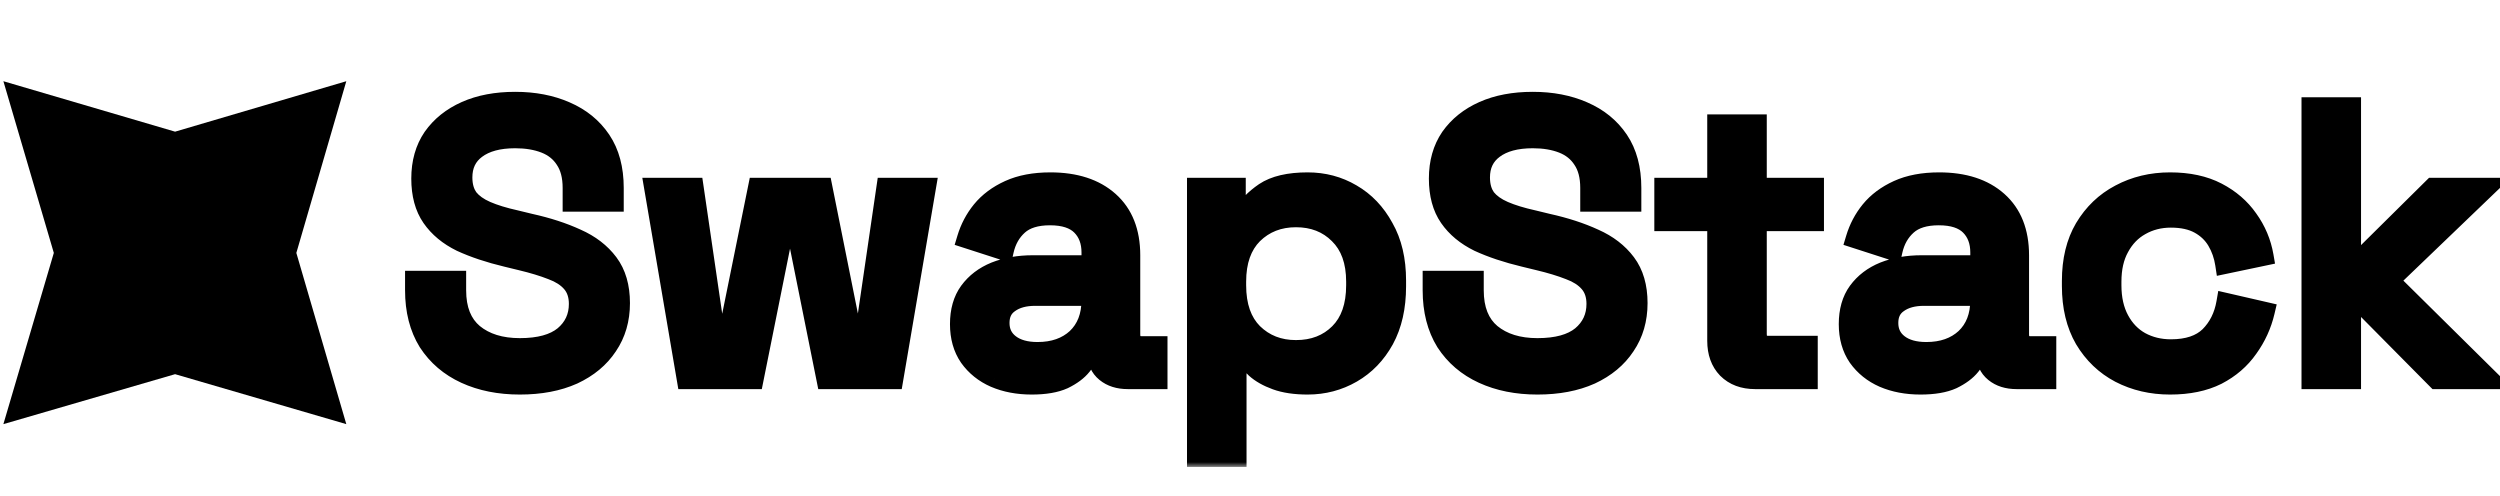 
<svg width="257" height="51" viewBox="0 0 257 51" fill="none" xmlns="http://www.w3.org/2000/svg">
<mask id="path-1-outside-1_1902_253" maskUnits="userSpaceOnUse" x="41" y="9" width="218" height="39" fill="black">
<rect fill="white" x="41" y="9" width="218" height="39"/>
<path d="M53.44 39.56C51.333 39.56 49.467 39.187 47.84 38.44C46.213 37.693 44.933 36.6 44 35.16C43.093 33.693 42.64 31.92 42.64 29.84V28.84H46.92V29.84C46.92 31.813 47.507 33.293 48.68 34.28C49.88 35.267 51.467 35.76 53.44 35.76C55.44 35.76 56.947 35.347 57.96 34.52C58.973 33.667 59.48 32.573 59.48 31.24C59.48 30.36 59.24 29.64 58.76 29.08C58.28 28.52 57.6 28.08 56.72 27.76C55.84 27.413 54.787 27.093 53.56 26.8L52.08 26.44C50.293 26.013 48.733 25.493 47.4 24.88C46.093 24.24 45.08 23.4 44.36 22.36C43.64 21.32 43.28 19.987 43.28 18.36C43.28 16.707 43.68 15.293 44.48 14.12C45.307 12.947 46.44 12.04 47.88 11.4C49.32 10.76 51.013 10.44 52.96 10.44C54.907 10.44 56.64 10.773 58.16 11.44C59.707 12.107 60.92 13.093 61.8 14.4C62.68 15.707 63.12 17.347 63.12 19.32V20.76H58.84V19.32C58.84 18.12 58.587 17.147 58.08 16.4C57.6 15.653 56.92 15.107 56.04 14.76C55.16 14.413 54.133 14.24 52.96 14.24C51.253 14.24 49.92 14.6 48.96 15.32C48.027 16.013 47.56 16.987 47.56 18.24C47.56 19.093 47.76 19.8 48.16 20.36C48.587 20.893 49.2 21.333 50 21.68C50.8 22.027 51.8 22.333 53 22.6L54.48 22.96C56.293 23.36 57.893 23.88 59.28 24.52C60.667 25.133 61.76 25.973 62.56 27.04C63.36 28.107 63.76 29.48 63.76 31.16C63.76 32.84 63.333 34.307 62.48 35.56C61.653 36.813 60.467 37.8 58.92 38.52C57.373 39.213 55.547 39.56 53.44 39.56ZM70.575 39L67.215 19.28H71.335L73.815 36.24H74.455L77.895 19.28H84.575L87.975 36.24H88.615L91.095 19.28H95.215L91.855 39H84.935L81.535 22.08H80.895L77.495 39H70.575ZM106.058 39.56C104.645 39.56 103.378 39.32 102.258 38.84C101.165 38.36 100.285 37.653 99.618 36.72C98.978 35.787 98.658 34.653 98.658 33.32C98.658 31.96 98.978 30.84 99.618 29.96C100.285 29.053 101.178 28.373 102.298 27.92C103.445 27.467 104.738 27.24 106.178 27.24H112.178V25.96C112.178 24.813 111.832 23.893 111.138 23.2C110.445 22.507 109.378 22.16 107.938 22.16C106.525 22.16 105.445 22.493 104.698 23.16C103.952 23.827 103.458 24.693 103.218 25.76L99.378 24.52C99.698 23.453 100.205 22.493 100.898 21.64C101.618 20.76 102.565 20.053 103.738 19.52C104.912 18.987 106.325 18.72 107.978 18.72C110.538 18.72 112.552 19.373 114.018 20.68C115.485 21.987 116.218 23.84 116.218 26.24V34.36C116.218 35.16 116.592 35.56 117.338 35.56H119.018V39H115.938C115.005 39 114.245 38.76 113.658 38.28C113.072 37.8 112.778 37.147 112.778 36.32V36.2H112.178C111.965 36.6 111.645 37.067 111.218 37.6C110.792 38.133 110.165 38.6 109.338 39C108.512 39.373 107.418 39.56 106.058 39.56ZM106.658 36.16C108.312 36.16 109.645 35.693 110.658 34.76C111.672 33.8 112.178 32.493 112.178 30.84V30.44H106.418C105.325 30.44 104.445 30.68 103.778 31.16C103.112 31.613 102.778 32.293 102.778 33.2C102.778 34.107 103.125 34.827 103.818 35.36C104.512 35.893 105.458 36.16 106.658 36.16ZM123.024 47V19.28H127.064V22.12H127.704C128.211 21.24 128.971 20.453 129.984 19.76C131.024 19.067 132.504 18.72 134.424 18.72C136.078 18.72 137.584 19.12 138.944 19.92C140.331 20.72 141.438 21.88 142.264 23.4C143.118 24.893 143.544 26.707 143.544 28.84V29.44C143.544 31.573 143.131 33.4 142.304 34.92C141.478 36.413 140.371 37.56 138.984 38.36C137.598 39.16 136.078 39.56 134.424 39.56C133.144 39.56 132.064 39.4 131.184 39.08C130.304 38.76 129.598 38.36 129.064 37.88C128.531 37.373 128.104 36.853 127.784 36.32H127.144V47H123.024ZM133.224 35.96C135.038 35.96 136.518 35.387 137.664 34.24C138.811 33.093 139.384 31.453 139.384 29.32V28.96C139.384 26.853 138.798 25.227 137.624 24.08C136.478 22.933 135.011 22.36 133.224 22.36C131.464 22.36 129.998 22.933 128.824 24.08C127.678 25.227 127.104 26.853 127.104 28.96V29.32C127.104 31.453 127.678 33.093 128.824 34.24C129.998 35.387 131.464 35.96 133.224 35.96ZM158.049 39.56C155.943 39.56 154.076 39.187 152.449 38.44C150.823 37.693 149.543 36.6 148.609 35.16C147.703 33.693 147.249 31.92 147.249 29.84V28.84H151.529V29.84C151.529 31.813 152.116 33.293 153.289 34.28C154.489 35.267 156.076 35.76 158.049 35.76C160.049 35.76 161.556 35.347 162.569 34.52C163.583 33.667 164.089 32.573 164.089 31.24C164.089 30.36 163.849 29.64 163.369 29.08C162.889 28.52 162.209 28.08 161.329 27.76C160.449 27.413 159.396 27.093 158.169 26.8L156.689 26.44C154.903 26.013 153.343 25.493 152.009 24.88C150.703 24.24 149.689 23.4 148.969 22.36C148.249 21.32 147.889 19.987 147.889 18.36C147.889 16.707 148.289 15.293 149.089 14.12C149.916 12.947 151.049 12.04 152.489 11.4C153.929 10.76 155.623 10.44 157.569 10.44C159.516 10.44 161.249 10.773 162.769 11.44C164.316 12.107 165.529 13.093 166.409 14.4C167.289 15.707 167.729 17.347 167.729 19.32V20.76H163.449V19.32C163.449 18.12 163.196 17.147 162.689 16.4C162.209 15.653 161.529 15.107 160.649 14.76C159.769 14.413 158.743 14.24 157.569 14.24C155.863 14.24 154.529 14.6 153.569 15.32C152.636 16.013 152.169 16.987 152.169 18.24C152.169 19.093 152.369 19.8 152.769 20.36C153.196 20.893 153.809 21.333 154.609 21.68C155.409 22.027 156.409 22.333 157.609 22.6L159.089 22.96C160.903 23.36 162.503 23.88 163.889 24.52C165.276 25.133 166.369 25.973 167.169 27.04C167.969 28.107 168.369 29.48 168.369 31.16C168.369 32.84 167.943 34.307 167.089 35.56C166.263 36.813 165.076 37.8 163.529 38.52C161.983 39.213 160.156 39.56 158.049 39.56ZM180.424 39C179.224 39 178.264 38.64 177.544 37.92C176.851 37.2 176.504 36.24 176.504 35.04V22.76H171.064V19.28H176.504V12.76H180.624V19.28H186.504V22.76H180.624V34.32C180.624 35.12 180.998 35.52 181.744 35.52H185.864V39H180.424ZM197.426 39.56C196.012 39.56 194.746 39.32 193.626 38.84C192.532 38.36 191.652 37.653 190.986 36.72C190.346 35.787 190.026 34.653 190.026 33.32C190.026 31.96 190.346 30.84 190.986 29.96C191.652 29.053 192.546 28.373 193.666 27.92C194.812 27.467 196.106 27.24 197.546 27.24H203.546V25.96C203.546 24.813 203.199 23.893 202.506 23.2C201.812 22.507 200.746 22.16 199.306 22.16C197.892 22.16 196.812 22.493 196.066 23.16C195.319 23.827 194.826 24.693 194.586 25.76L190.746 24.52C191.066 23.453 191.572 22.493 192.266 21.64C192.986 20.76 193.932 20.053 195.106 19.52C196.279 18.987 197.692 18.72 199.346 18.72C201.906 18.72 203.919 19.373 205.386 20.68C206.852 21.987 207.586 23.84 207.586 26.24V34.36C207.586 35.16 207.959 35.56 208.706 35.56H210.386V39H207.306C206.372 39 205.612 38.76 205.026 38.28C204.439 37.8 204.146 37.147 204.146 36.32V36.2H203.546C203.332 36.6 203.012 37.067 202.586 37.6C202.159 38.133 201.532 38.6 200.706 39C199.879 39.373 198.786 39.56 197.426 39.56ZM198.026 36.16C199.679 36.16 201.012 35.693 202.026 34.76C203.039 33.8 203.546 32.493 203.546 30.84V30.44H197.786C196.692 30.44 195.812 30.68 195.146 31.16C194.479 31.613 194.146 32.293 194.146 33.2C194.146 34.107 194.492 34.827 195.186 35.36C195.879 35.893 196.826 36.16 198.026 36.16ZM223.083 39.56C221.189 39.56 219.469 39.16 217.923 38.36C216.403 37.56 215.189 36.4 214.283 34.88C213.403 33.36 212.963 31.533 212.963 29.4V28.88C212.963 26.747 213.403 24.933 214.283 23.44C215.189 21.92 216.403 20.76 217.923 19.96C219.469 19.133 221.189 18.72 223.083 18.72C224.976 18.72 226.589 19.067 227.923 19.76C229.256 20.453 230.323 21.373 231.123 22.52C231.949 23.667 232.483 24.933 232.723 26.32L228.723 27.16C228.589 26.28 228.309 25.48 227.883 24.76C227.456 24.04 226.856 23.467 226.083 23.04C225.309 22.613 224.336 22.4 223.163 22.4C222.016 22.4 220.976 22.667 220.043 23.2C219.136 23.707 218.416 24.453 217.883 25.44C217.349 26.4 217.083 27.573 217.083 28.96V29.32C217.083 30.707 217.349 31.893 217.883 32.88C218.416 33.867 219.136 34.613 220.043 35.12C220.976 35.627 222.016 35.88 223.163 35.88C224.896 35.88 226.216 35.44 227.123 34.56C228.029 33.653 228.603 32.507 228.843 31.12L232.843 32.04C232.523 33.4 231.949 34.653 231.123 35.8C230.323 36.947 229.256 37.867 227.923 38.56C226.589 39.227 224.976 39.56 223.083 39.56ZM237.595 39V11H241.715V26.96H242.355L250.115 19.28H255.595L245.635 28.84L255.915 39H250.475L242.355 30.8H241.715V39H237.595Z"/>
</mask>
<path d="M53.44 39.56C51.333 39.56 49.467 39.187 47.84 38.44C46.213 37.693 44.933 36.6 44 35.16C43.093 33.693 42.64 31.92 42.64 29.84V28.84H46.92V29.84C46.92 31.813 47.507 33.293 48.68 34.28C49.88 35.267 51.467 35.76 53.44 35.76C55.44 35.76 56.947 35.347 57.96 34.52C58.973 33.667 59.48 32.573 59.48 31.24C59.48 30.36 59.24 29.64 58.76 29.08C58.28 28.52 57.6 28.08 56.72 27.76C55.84 27.413 54.787 27.093 53.56 26.8L52.08 26.44C50.293 26.013 48.733 25.493 47.4 24.88C46.093 24.24 45.08 23.4 44.36 22.36C43.64 21.32 43.28 19.987 43.28 18.36C43.28 16.707 43.68 15.293 44.48 14.12C45.307 12.947 46.44 12.04 47.88 11.4C49.32 10.76 51.013 10.44 52.96 10.44C54.907 10.44 56.64 10.773 58.16 11.44C59.707 12.107 60.92 13.093 61.8 14.4C62.68 15.707 63.12 17.347 63.12 19.32V20.76H58.84V19.32C58.84 18.12 58.587 17.147 58.08 16.4C57.6 15.653 56.92 15.107 56.04 14.76C55.16 14.413 54.133 14.24 52.96 14.24C51.253 14.24 49.92 14.6 48.96 15.32C48.027 16.013 47.56 16.987 47.56 18.24C47.56 19.093 47.76 19.8 48.16 20.36C48.587 20.893 49.2 21.333 50 21.68C50.8 22.027 51.8 22.333 53 22.6L54.48 22.96C56.293 23.36 57.893 23.88 59.28 24.52C60.667 25.133 61.76 25.973 62.56 27.04C63.36 28.107 63.76 29.48 63.76 31.16C63.76 32.84 63.333 34.307 62.48 35.56C61.653 36.813 60.467 37.8 58.92 38.52C57.373 39.213 55.547 39.56 53.44 39.56ZM70.575 39L67.215 19.28H71.335L73.815 36.24H74.455L77.895 19.28H84.575L87.975 36.24H88.615L91.095 19.28H95.215L91.855 39H84.935L81.535 22.08H80.895L77.495 39H70.575ZM106.058 39.56C104.645 39.56 103.378 39.32 102.258 38.84C101.165 38.36 100.285 37.653 99.618 36.72C98.978 35.787 98.658 34.653 98.658 33.32C98.658 31.96 98.978 30.84 99.618 29.96C100.285 29.053 101.178 28.373 102.298 27.92C103.445 27.467 104.738 27.24 106.178 27.24H112.178V25.96C112.178 24.813 111.832 23.893 111.138 23.2C110.445 22.507 109.378 22.16 107.938 22.16C106.525 22.16 105.445 22.493 104.698 23.16C103.952 23.827 103.458 24.693 103.218 25.76L99.378 24.52C99.698 23.453 100.205 22.493 100.898 21.64C101.618 20.76 102.565 20.053 103.738 19.52C104.912 18.987 106.325 18.72 107.978 18.72C110.538 18.72 112.552 19.373 114.018 20.68C115.485 21.987 116.218 23.84 116.218 26.24V34.36C116.218 35.16 116.592 35.56 117.338 35.56H119.018V39H115.938C115.005 39 114.245 38.76 113.658 38.28C113.072 37.8 112.778 37.147 112.778 36.32V36.2H112.178C111.965 36.6 111.645 37.067 111.218 37.6C110.792 38.133 110.165 38.6 109.338 39C108.512 39.373 107.418 39.56 106.058 39.56ZM106.658 36.16C108.312 36.16 109.645 35.693 110.658 34.76C111.672 33.8 112.178 32.493 112.178 30.84V30.44H106.418C105.325 30.44 104.445 30.68 103.778 31.16C103.112 31.613 102.778 32.293 102.778 33.2C102.778 34.107 103.125 34.827 103.818 35.36C104.512 35.893 105.458 36.16 106.658 36.16ZM123.024 47V19.28H127.064V22.12H127.704C128.211 21.24 128.971 20.453 129.984 19.76C131.024 19.067 132.504 18.72 134.424 18.72C136.078 18.72 137.584 19.12 138.944 19.92C140.331 20.72 141.438 21.88 142.264 23.4C143.118 24.893 143.544 26.707 143.544 28.84V29.44C143.544 31.573 143.131 33.4 142.304 34.92C141.478 36.413 140.371 37.56 138.984 38.36C137.598 39.16 136.078 39.56 134.424 39.56C133.144 39.56 132.064 39.4 131.184 39.08C130.304 38.76 129.598 38.36 129.064 37.88C128.531 37.373 128.104 36.853 127.784 36.32H127.144V47H123.024ZM133.224 35.96C135.038 35.96 136.518 35.387 137.664 34.24C138.811 33.093 139.384 31.453 139.384 29.32V28.96C139.384 26.853 138.798 25.227 137.624 24.08C136.478 22.933 135.011 22.36 133.224 22.36C131.464 22.36 129.998 22.933 128.824 24.08C127.678 25.227 127.104 26.853 127.104 28.96V29.32C127.104 31.453 127.678 33.093 128.824 34.24C129.998 35.387 131.464 35.96 133.224 35.96ZM158.049 39.56C155.943 39.56 154.076 39.187 152.449 38.44C150.823 37.693 149.543 36.6 148.609 35.16C147.703 33.693 147.249 31.92 147.249 29.84V28.84H151.529V29.84C151.529 31.813 152.116 33.293 153.289 34.28C154.489 35.267 156.076 35.76 158.049 35.76C160.049 35.76 161.556 35.347 162.569 34.52C163.583 33.667 164.089 32.573 164.089 31.24C164.089 30.36 163.849 29.64 163.369 29.08C162.889 28.52 162.209 28.08 161.329 27.76C160.449 27.413 159.396 27.093 158.169 26.8L156.689 26.44C154.903 26.013 153.343 25.493 152.009 24.88C150.703 24.24 149.689 23.4 148.969 22.36C148.249 21.32 147.889 19.987 147.889 18.36C147.889 16.707 148.289 15.293 149.089 14.12C149.916 12.947 151.049 12.04 152.489 11.4C153.929 10.76 155.623 10.44 157.569 10.44C159.516 10.44 161.249 10.773 162.769 11.44C164.316 12.107 165.529 13.093 166.409 14.4C167.289 15.707 167.729 17.347 167.729 19.32V20.76H163.449V19.32C163.449 18.12 163.196 17.147 162.689 16.4C162.209 15.653 161.529 15.107 160.649 14.76C159.769 14.413 158.743 14.24 157.569 14.24C155.863 14.24 154.529 14.6 153.569 15.32C152.636 16.013 152.169 16.987 152.169 18.24C152.169 19.093 152.369 19.8 152.769 20.36C153.196 20.893 153.809 21.333 154.609 21.68C155.409 22.027 156.409 22.333 157.609 22.6L159.089 22.96C160.903 23.36 162.503 23.88 163.889 24.52C165.276 25.133 166.369 25.973 167.169 27.04C167.969 28.107 168.369 29.48 168.369 31.16C168.369 32.84 167.943 34.307 167.089 35.56C166.263 36.813 165.076 37.8 163.529 38.52C161.983 39.213 160.156 39.56 158.049 39.56ZM180.424 39C179.224 39 178.264 38.64 177.544 37.92C176.851 37.2 176.504 36.24 176.504 35.04V22.76H171.064V19.28H176.504V12.76H180.624V19.28H186.504V22.76H180.624V34.32C180.624 35.12 180.998 35.52 181.744 35.52H185.864V39H180.424ZM197.426 39.56C196.012 39.56 194.746 39.32 193.626 38.84C192.532 38.36 191.652 37.653 190.986 36.72C190.346 35.787 190.026 34.653 190.026 33.32C190.026 31.96 190.346 30.84 190.986 29.96C191.652 29.053 192.546 28.373 193.666 27.92C194.812 27.467 196.106 27.24 197.546 27.24H203.546V25.96C203.546 24.813 203.199 23.893 202.506 23.2C201.812 22.507 200.746 22.16 199.306 22.16C197.892 22.16 196.812 22.493 196.066 23.16C195.319 23.827 194.826 24.693 194.586 25.76L190.746 24.52C191.066 23.453 191.572 22.493 192.266 21.64C192.986 20.76 193.932 20.053 195.106 19.52C196.279 18.987 197.692 18.72 199.346 18.72C201.906 18.72 203.919 19.373 205.386 20.68C206.852 21.987 207.586 23.84 207.586 26.24V34.36C207.586 35.16 207.959 35.56 208.706 35.56H210.386V39H207.306C206.372 39 205.612 38.76 205.026 38.28C204.439 37.8 204.146 37.147 204.146 36.32V36.2H203.546C203.332 36.6 203.012 37.067 202.586 37.6C202.159 38.133 201.532 38.6 200.706 39C199.879 39.373 198.786 39.56 197.426 39.56ZM198.026 36.16C199.679 36.16 201.012 35.693 202.026 34.76C203.039 33.8 203.546 32.493 203.546 30.84V30.44H197.786C196.692 30.44 195.812 30.68 195.146 31.16C194.479 31.613 194.146 32.293 194.146 33.2C194.146 34.107 194.492 34.827 195.186 35.36C195.879 35.893 196.826 36.16 198.026 36.16ZM223.083 39.56C221.189 39.56 219.469 39.16 217.923 38.36C216.403 37.56 215.189 36.4 214.283 34.88C213.403 33.36 212.963 31.533 212.963 29.4V28.88C212.963 26.747 213.403 24.933 214.283 23.44C215.189 21.92 216.403 20.76 217.923 19.96C219.469 19.133 221.189 18.72 223.083 18.72C224.976 18.72 226.589 19.067 227.923 19.76C229.256 20.453 230.323 21.373 231.123 22.52C231.949 23.667 232.483 24.933 232.723 26.32L228.723 27.16C228.589 26.28 228.309 25.48 227.883 24.76C227.456 24.04 226.856 23.467 226.083 23.04C225.309 22.613 224.336 22.4 223.163 22.4C222.016 22.4 220.976 22.667 220.043 23.2C219.136 23.707 218.416 24.453 217.883 25.44C217.349 26.4 217.083 27.573 217.083 28.96V29.32C217.083 30.707 217.349 31.893 217.883 32.88C218.416 33.867 219.136 34.613 220.043 35.12C220.976 35.627 222.016 35.88 223.163 35.88C224.896 35.88 226.216 35.44 227.123 34.56C228.029 33.653 228.603 32.507 228.843 31.12L232.843 32.04C232.523 33.4 231.949 34.653 231.123 35.8C230.323 36.947 229.256 37.867 227.923 38.56C226.589 39.227 224.976 39.56 223.083 39.56ZM237.595 39V11H241.715V26.96H242.355L250.115 19.28H255.595L245.635 28.84L255.915 39H250.475L242.355 30.8H241.715V39H237.595Z" fill="black"/>
<path d="M47.84 38.44L47.423 39.349L47.423 39.349L47.84 38.44ZM44 35.16L43.149 35.686L43.155 35.695L43.161 35.704L44 35.16ZM42.64 28.84V27.84H41.64V28.84H42.64ZM46.92 28.84H47.92V27.84H46.92V28.84ZM48.68 34.28L48.036 35.045L48.045 35.052L48.68 34.28ZM57.96 34.52L58.592 35.295L58.598 35.29L58.604 35.285L57.96 34.52ZM58.76 29.08L59.519 28.429L59.519 28.429L58.76 29.08ZM56.72 27.76L56.353 28.69L56.366 28.695L56.378 28.7L56.72 27.76ZM53.56 26.8L53.324 27.772L53.327 27.773L53.56 26.8ZM52.08 26.44L52.316 25.468L52.312 25.467L52.08 26.44ZM47.4 24.88L46.96 25.778L46.971 25.783L46.982 25.788L47.4 24.88ZM44.48 14.12L43.663 13.544L43.658 13.55L43.654 13.557L44.48 14.12ZM47.88 11.4L47.474 10.486L47.474 10.486L47.88 11.4ZM58.16 11.44L57.758 12.356L57.764 12.358L58.16 11.44ZM61.8 14.4L60.971 14.959L60.971 14.959L61.8 14.4ZM63.12 20.76V21.76H64.12V20.76H63.12ZM58.84 20.76H57.84V21.76H58.84V20.76ZM58.08 16.4L57.239 16.941L57.245 16.951L57.252 16.962L58.08 16.4ZM56.04 14.76L55.673 15.69L55.673 15.69L56.04 14.76ZM48.96 15.32L49.556 16.123L49.56 16.12L48.96 15.32ZM48.16 20.36L47.346 20.941L47.362 20.963L47.379 20.985L48.16 20.36ZM50 21.68L50.398 20.762L50.398 20.762L50 21.68ZM53 22.6L53.236 21.628L53.227 21.626L53.217 21.624L53 22.6ZM54.48 22.96L54.244 23.932L54.254 23.934L54.265 23.936L54.48 22.96ZM59.28 24.52L58.861 25.428L58.868 25.431L58.876 25.434L59.28 24.52ZM62.56 27.04L63.36 26.44L63.36 26.44L62.56 27.04ZM62.48 35.56L61.653 34.997L61.649 35.003L61.645 35.009L62.48 35.56ZM58.92 38.52L59.329 39.432L59.336 39.43L59.342 39.427L58.92 38.52ZM53.44 38.56C51.452 38.56 49.732 38.208 48.257 37.531L47.423 39.349C49.202 40.165 51.215 40.56 53.44 40.56V38.56ZM48.257 37.531C46.795 36.86 45.665 35.89 44.839 34.616L43.161 35.704C44.202 37.31 45.632 38.527 47.423 39.349L48.257 37.531ZM44.851 34.634C44.06 33.355 43.64 31.773 43.64 29.84H41.64C41.64 32.067 42.127 34.031 43.149 35.686L44.851 34.634ZM43.64 29.84V28.84H41.64V29.84H43.64ZM42.64 29.84H46.92V27.84H42.64V29.84ZM45.92 28.84V29.84H47.92V28.84H45.92ZM45.92 29.84C45.92 32.017 46.575 33.817 48.036 35.045L49.324 33.515C48.438 32.77 47.92 31.609 47.92 29.84H45.92ZM48.045 35.052C49.468 36.222 51.299 36.76 53.44 36.76V34.76C51.634 34.76 50.292 34.311 49.315 33.508L48.045 35.052ZM53.44 36.76C55.554 36.76 57.327 36.327 58.592 35.295L57.328 33.745C56.566 34.367 55.326 34.76 53.44 34.76V36.76ZM58.604 35.285C59.845 34.24 60.48 32.866 60.48 31.24H58.48C58.48 32.281 58.102 33.093 57.316 33.755L58.604 35.285ZM60.48 31.24C60.48 30.17 60.183 29.204 59.519 28.429L58.001 29.731C58.297 30.076 58.48 30.55 58.48 31.24H60.48ZM59.519 28.429C58.901 27.708 58.061 27.183 57.062 26.82L56.378 28.7C57.139 28.977 57.659 29.332 58.001 29.731L59.519 28.429ZM57.087 26.83C56.151 26.461 55.051 26.128 53.793 25.827L53.327 27.773C54.523 28.058 55.529 28.366 56.353 28.69L57.087 26.83ZM53.796 25.828L52.316 25.468L51.844 27.412L53.324 27.772L53.796 25.828ZM52.312 25.467C50.574 25.052 49.079 24.552 47.818 23.971L46.982 25.788C48.388 26.435 50.012 26.974 51.848 27.413L52.312 25.467ZM47.84 23.982C46.663 23.406 45.791 22.67 45.182 21.791L43.538 22.929C44.369 24.13 45.523 25.074 46.96 25.778L47.84 23.982ZM45.182 21.791C44.607 20.96 44.28 19.841 44.28 18.36H42.28C42.28 20.132 42.673 21.68 43.538 22.929L45.182 21.791ZM44.28 18.36C44.28 16.874 44.637 15.665 45.306 14.683L43.654 13.557C42.723 14.922 42.28 16.54 42.28 18.36H44.28ZM45.297 14.696C46.01 13.685 46.995 12.888 48.286 12.314L47.474 10.486C45.885 11.192 44.603 12.209 43.663 13.544L45.297 14.696ZM48.286 12.314C49.572 11.742 51.121 11.44 52.96 11.44V9.44C50.906 9.44 49.068 9.778 47.474 10.486L48.286 12.314ZM52.96 11.44C54.792 11.44 56.385 11.753 57.758 12.356L58.562 10.524C56.895 9.793 55.021 9.44 52.96 9.44V11.44ZM57.764 12.358C59.148 12.955 60.205 13.822 60.971 14.959L62.629 13.841C61.635 12.365 60.266 11.259 58.556 10.522L57.764 12.358ZM60.971 14.959C61.714 16.063 62.12 17.495 62.12 19.32H64.12C64.12 17.198 63.646 15.351 62.629 13.841L60.971 14.959ZM62.12 19.32V20.76H64.12V19.32H62.12ZM63.12 19.76H58.84V21.76H63.12V19.76ZM59.84 20.76V19.32H57.84V20.76H59.84ZM59.84 19.32C59.84 17.985 59.558 16.797 58.907 15.838L57.252 16.962C57.615 17.496 57.84 18.255 57.84 19.32H59.84ZM58.921 15.859C58.32 14.924 57.468 14.248 56.407 13.83L55.673 15.69C56.372 15.966 56.88 16.382 57.239 16.941L58.921 15.859ZM56.407 13.83C55.385 13.427 54.23 13.24 52.96 13.24V15.24C54.037 15.24 54.935 15.399 55.673 15.69L56.407 13.83ZM52.96 13.24C51.126 13.24 49.553 13.626 48.36 14.52L49.56 16.12C50.287 15.575 51.381 15.24 52.96 15.24V13.24ZM48.364 14.517C47.154 15.416 46.56 16.699 46.56 18.24H48.56C48.56 17.274 48.899 16.611 49.556 16.123L48.364 14.517ZM46.56 18.24C46.56 19.251 46.799 20.175 47.346 20.941L48.974 19.779C48.721 19.425 48.56 18.936 48.56 18.24H46.56ZM47.379 20.985C47.932 21.676 48.693 22.203 49.602 22.598L50.398 20.762C49.707 20.463 49.241 20.111 48.941 19.735L47.379 20.985ZM49.602 22.598C50.479 22.977 51.544 23.301 52.783 23.576L53.217 21.624C52.056 21.366 51.121 21.076 50.398 20.762L49.602 22.598ZM52.764 23.572L54.244 23.932L54.716 21.988L53.236 21.628L52.764 23.572ZM54.265 23.936C56.022 24.324 57.552 24.824 58.861 25.428L59.699 23.612C58.235 22.936 56.564 22.396 54.695 21.983L54.265 23.936ZM58.876 25.434C60.127 25.988 61.076 26.728 61.76 27.64L63.36 26.44C62.444 25.218 61.206 24.278 59.684 23.605L58.876 25.434ZM61.76 27.64C62.4 28.493 62.76 29.639 62.76 31.16H64.76C64.76 29.321 64.32 27.72 63.36 26.44L61.76 27.64ZM62.76 31.16C62.76 32.662 62.382 33.928 61.653 34.997L63.307 36.123C64.285 34.686 64.76 33.018 64.76 31.16H62.76ZM61.645 35.009C60.934 36.088 59.9 36.961 58.498 37.613L59.342 39.427C61.033 38.639 62.373 37.539 63.315 36.111L61.645 35.009ZM58.511 37.608C57.12 38.231 55.439 38.56 53.44 38.56V40.56C55.654 40.56 57.627 40.196 59.329 39.432L58.511 37.608ZM70.575 39L69.589 39.168L69.731 40H70.575V39ZM67.215 19.28V18.28H66.03L66.229 19.448L67.215 19.28ZM71.335 19.28L72.325 19.135L72.199 18.28H71.335V19.28ZM73.815 36.24L72.826 36.385L72.951 37.24H73.815V36.24ZM74.455 36.24V37.24H75.272L75.435 36.439L74.455 36.24ZM77.895 19.28V18.28H77.078L76.915 19.081L77.895 19.28ZM84.575 19.28L85.555 19.083L85.394 18.28H84.575V19.28ZM87.975 36.24L86.995 36.437L87.156 37.24H87.975V36.24ZM88.615 36.24V37.24H89.479L89.605 36.385L88.615 36.24ZM91.095 19.28V18.28H90.231L90.106 19.135L91.095 19.28ZM95.215 19.28L96.201 19.448L96.4 18.28H95.215V19.28ZM91.855 39V40H92.699L92.841 39.168L91.855 39ZM84.935 39L83.955 39.197L84.116 40H84.935V39ZM81.535 22.08L82.515 21.883L82.354 21.08H81.535V22.08ZM80.895 22.08V21.08H80.076L79.915 21.883L80.895 22.08ZM77.495 39V40H78.314L78.475 39.197L77.495 39ZM71.561 38.832L68.201 19.112L66.229 19.448L69.589 39.168L71.561 38.832ZM67.215 20.28H71.335V18.28H67.215V20.28ZM70.346 19.425L72.826 36.385L74.805 36.095L72.325 19.135L70.346 19.425ZM73.815 37.24H74.455V35.24H73.815V37.24ZM75.435 36.439L78.875 19.479L76.915 19.081L73.475 36.041L75.435 36.439ZM77.895 20.28H84.575V18.28H77.895V20.28ZM83.594 19.477L86.995 36.437L88.956 36.043L85.555 19.083L83.594 19.477ZM87.975 37.24H88.615V35.24H87.975V37.24ZM89.605 36.385L92.085 19.425L90.106 19.135L87.626 36.095L89.605 36.385ZM91.095 20.28H95.215V18.28H91.095V20.28ZM94.229 19.112L90.869 38.832L92.841 39.168L96.201 19.448L94.229 19.112ZM91.855 38H84.935V40H91.855V38ZM85.915 38.803L82.515 21.883L80.555 22.277L83.955 39.197L85.915 38.803ZM81.535 21.08H80.895V23.08H81.535V21.08ZM79.915 21.883L76.515 38.803L78.475 39.197L81.875 22.277L79.915 21.883ZM77.495 38H70.575V40H77.495V38ZM102.258 38.84L101.856 39.756L101.865 39.759L102.258 38.84ZM99.618 36.72L98.794 37.285L98.799 37.293L98.805 37.301L99.618 36.72ZM99.618 29.96L98.813 29.368L98.81 29.372L99.618 29.96ZM102.298 27.92L101.931 26.99L101.923 26.993L102.298 27.92ZM112.178 27.24V28.24H113.178V27.24H112.178ZM111.138 23.2L110.431 23.907L110.431 23.907L111.138 23.2ZM103.218 25.76L102.911 26.712L103.954 27.048L104.194 25.98L103.218 25.76ZM99.378 24.52L98.421 24.233L98.139 25.171L99.071 25.472L99.378 24.52ZM100.898 21.64L100.124 21.007L100.122 21.009L100.898 21.64ZM103.738 19.52L104.152 20.43L103.738 19.52ZM114.018 20.68L114.684 19.933L114.684 19.933L114.018 20.68ZM119.018 35.56H120.018V34.56H119.018V35.56ZM119.018 39V40H120.018V39H119.018ZM113.658 38.28L114.292 37.506L114.292 37.506L113.658 38.28ZM112.778 36.2H113.778V35.2H112.778V36.2ZM112.178 36.2V35.2H111.578L111.296 35.729L112.178 36.2ZM111.218 37.6L111.999 38.225L111.999 38.225L111.218 37.6ZM109.338 39L109.75 39.911L109.762 39.906L109.774 39.9L109.338 39ZM110.658 34.76L111.336 35.496L111.346 35.486L110.658 34.76ZM112.178 30.44H113.178V29.44H112.178V30.44ZM103.778 31.16L104.341 31.987L104.352 31.979L104.363 31.971L103.778 31.16ZM106.058 38.56C104.759 38.56 103.63 38.34 102.652 37.921L101.865 39.759C103.127 40.3 104.531 40.56 106.058 40.56V38.56ZM102.66 37.924C101.725 37.514 100.99 36.919 100.432 36.139L98.805 37.301C99.58 38.387 100.605 39.206 101.856 39.756L102.66 37.924ZM100.443 36.154C99.936 35.416 99.658 34.488 99.658 33.32H97.658C97.658 34.818 98.02 36.158 98.794 37.285L100.443 36.154ZM99.658 33.32C99.658 32.118 99.94 31.219 100.427 30.548L98.81 29.372C98.017 30.461 97.658 31.802 97.658 33.32H99.658ZM100.424 30.552C100.973 29.806 101.712 29.236 102.674 28.847L101.923 26.993C100.645 27.511 99.597 28.301 98.813 29.368L100.424 30.552ZM102.666 28.85C103.678 28.45 104.844 28.24 106.178 28.24V26.24C104.633 26.24 103.212 26.483 101.931 26.99L102.666 28.85ZM106.178 28.24H112.178V26.24H106.178V28.24ZM113.178 27.24V25.96H111.178V27.24H113.178ZM113.178 25.96C113.178 24.597 112.758 23.405 111.846 22.493L110.431 23.907C110.905 24.381 111.178 25.03 111.178 25.96H113.178ZM111.846 22.493C110.892 21.54 109.52 21.16 107.938 21.16V23.16C109.237 23.16 109.998 23.474 110.431 23.907L111.846 22.493ZM107.938 21.16C106.38 21.16 105.026 21.527 104.032 22.414L105.364 23.906C105.865 23.459 106.67 23.16 107.938 23.16V21.16ZM104.032 22.414C103.116 23.233 102.524 24.29 102.243 25.541L104.194 25.98C104.393 25.097 104.788 24.421 105.364 23.906L104.032 22.414ZM103.526 24.808L99.686 23.568L99.071 25.472L102.911 26.712L103.526 24.808ZM100.336 24.807C100.619 23.864 101.065 23.021 101.675 22.271L100.122 21.009C99.346 21.965 98.778 23.042 98.421 24.233L100.336 24.807ZM101.672 22.273C102.283 21.527 103.1 20.909 104.152 20.43L103.325 18.61C102.03 19.198 100.954 19.993 100.124 21.007L101.672 22.273ZM104.152 20.43C105.164 19.97 106.429 19.72 107.978 19.72V17.72C106.221 17.72 104.659 18.003 103.325 18.61L104.152 20.43ZM107.978 19.72C110.369 19.72 112.12 20.328 113.353 21.427L114.684 19.933C112.984 18.419 110.708 17.72 107.978 17.72V19.72ZM113.353 21.427C114.561 22.502 115.218 24.057 115.218 26.24H117.218C117.218 23.623 116.41 21.471 114.684 19.933L113.353 21.427ZM115.218 26.24V34.36H117.218V26.24H115.218ZM115.218 34.36C115.218 34.898 115.343 35.487 115.767 35.942C116.204 36.41 116.793 36.56 117.338 36.56V34.56C117.238 34.56 117.193 34.546 117.185 34.543C117.182 34.542 117.205 34.551 117.229 34.578C117.253 34.603 117.252 34.616 117.243 34.588C117.233 34.556 117.218 34.485 117.218 34.36H115.218ZM117.338 36.56H119.018V34.56H117.338V36.56ZM118.018 35.56V39H120.018V35.56H118.018ZM119.018 38H115.938V40H119.018V38ZM115.938 38C115.181 38 114.661 37.808 114.292 37.506L113.025 39.054C113.829 39.712 114.829 40 115.938 40V38ZM114.292 37.506C113.96 37.235 113.778 36.878 113.778 36.32H111.778C111.778 37.416 112.183 38.365 113.025 39.054L114.292 37.506ZM113.778 36.32V36.2H111.778V36.32H113.778ZM112.778 35.2H112.178V37.2H112.778V35.2ZM111.296 35.729C111.122 36.055 110.843 36.468 110.438 36.975L111.999 38.225C112.447 37.665 112.808 37.145 113.061 36.671L111.296 35.729ZM110.438 36.975C110.13 37.359 109.639 37.743 108.903 38.1L109.774 39.9C110.691 39.456 111.453 38.907 111.999 38.225L110.438 36.975ZM108.927 38.089C108.278 38.382 107.341 38.56 106.058 38.56V40.56C107.496 40.56 108.746 40.365 109.75 39.911L108.927 38.089ZM106.658 37.16C108.51 37.16 110.102 36.632 111.336 35.495L109.981 34.025C109.188 34.755 108.114 35.16 106.658 35.16V37.16ZM111.346 35.486C112.595 34.302 113.178 32.713 113.178 30.84H111.178C111.178 32.274 110.748 33.298 109.971 34.034L111.346 35.486ZM113.178 30.84V30.44H111.178V30.84H113.178ZM112.178 29.44H106.418V31.44H112.178V29.44ZM106.418 29.44C105.184 29.44 104.079 29.711 103.194 30.349L104.363 31.971C104.811 31.649 105.466 31.44 106.418 31.44V29.44ZM103.216 30.333C102.238 30.998 101.778 32.01 101.778 33.2H103.778C103.778 32.576 103.985 32.228 104.341 31.987L103.216 30.333ZM101.778 33.2C101.778 34.404 102.259 35.422 103.209 36.153L104.428 34.567C103.991 34.231 103.778 33.809 103.778 33.2H101.778ZM103.209 36.153C104.132 36.863 105.319 37.16 106.658 37.16V35.16C105.598 35.16 104.892 34.924 104.428 34.567L103.209 36.153ZM123.024 47H122.024V48H123.024V47ZM123.024 19.28V18.28H122.024V19.28H123.024ZM127.064 19.28H128.064V18.28H127.064V19.28ZM127.064 22.12H126.064V23.12H127.064V22.12ZM127.704 22.12V23.12H128.283L128.571 22.619L127.704 22.12ZM129.984 19.76L129.43 18.928L129.42 18.935L129.984 19.76ZM138.944 19.92L138.437 20.782L138.445 20.786L138.944 19.92ZM142.264 23.4L141.386 23.878L141.391 23.887L141.396 23.896L142.264 23.4ZM142.304 34.92L143.179 35.404L143.183 35.398L142.304 34.92ZM138.984 38.36L139.484 39.226L139.484 39.226L138.984 38.36ZM131.184 39.08L130.843 40.02L130.843 40.02L131.184 39.08ZM129.064 37.88L128.376 38.605L128.385 38.614L128.395 38.623L129.064 37.88ZM127.784 36.32L128.642 35.806L128.351 35.32H127.784V36.32ZM127.144 36.32V35.32H126.144V36.32H127.144ZM127.144 47V48H128.144V47H127.144ZM137.664 34.24L138.371 34.947L138.371 34.947L137.664 34.24ZM137.624 24.08L136.917 24.787L136.925 24.795L137.624 24.08ZM128.824 24.08L128.125 23.365L128.117 23.373L128.824 24.08ZM128.824 34.24L128.117 34.947L128.125 34.955L128.824 34.24ZM124.024 47V19.28H122.024V47H124.024ZM123.024 20.28H127.064V18.28H123.024V20.28ZM126.064 19.28V22.12H128.064V19.28H126.064ZM127.064 23.12H127.704V21.12H127.064V23.12ZM128.571 22.619C128.989 21.893 129.634 21.211 130.549 20.585L129.42 18.935C128.308 19.695 127.433 20.587 126.838 21.621L128.571 22.619ZM130.539 20.592C131.349 20.052 132.603 19.72 134.424 19.72V17.72C132.405 17.72 130.7 18.081 129.43 18.928L130.539 20.592ZM134.424 19.72C135.908 19.72 137.239 20.077 138.437 20.782L139.451 19.058C137.93 18.163 136.247 17.72 134.424 17.72V19.72ZM138.445 20.786C139.659 21.487 140.64 22.506 141.386 23.878L143.143 22.922C142.236 21.254 141.003 19.953 139.444 19.054L138.445 20.786ZM141.396 23.896C142.145 25.206 142.544 26.839 142.544 28.84H144.544C144.544 26.574 144.091 24.581 143.133 22.904L141.396 23.896ZM142.544 28.84V29.44H144.544V28.84H142.544ZM142.544 29.44C142.544 31.445 142.156 33.099 141.426 34.442L143.183 35.398C144.106 33.701 144.544 31.702 144.544 29.44H142.544ZM141.429 34.436C140.685 35.781 139.703 36.791 138.485 37.494L139.484 39.226C141.039 38.329 142.271 37.046 143.179 35.404L141.429 34.436ZM138.485 37.494C137.255 38.203 135.908 38.56 134.424 38.56V40.56C136.247 40.56 137.94 40.117 139.484 39.226L138.485 37.494ZM134.424 38.56C133.221 38.56 132.265 38.409 131.526 38.14L130.843 40.02C131.864 40.391 133.068 40.56 134.424 40.56V38.56ZM131.526 38.14C130.732 37.851 130.147 37.509 129.733 37.137L128.395 38.623C129.048 39.211 129.877 39.669 130.843 40.02L131.526 38.14ZM129.753 37.155C129.274 36.7 128.908 36.249 128.642 35.806L126.927 36.834C127.301 37.458 127.788 38.047 128.376 38.605L129.753 37.155ZM127.784 35.32H127.144V37.32H127.784V35.32ZM126.144 36.32V47H128.144V36.32H126.144ZM127.144 46H123.024V48H127.144V46ZM133.224 36.96C135.269 36.96 137.014 36.304 138.371 34.947L136.957 33.533C136.021 34.469 134.807 34.96 133.224 34.96V36.96ZM138.371 34.947C139.759 33.559 140.384 31.632 140.384 29.32H138.384C138.384 31.275 137.863 32.627 136.957 33.533L138.371 34.947ZM140.384 29.32V28.96H138.384V29.32H140.384ZM140.384 28.96C140.384 26.665 139.74 24.749 138.323 23.365L136.925 24.795C137.856 25.704 138.384 27.042 138.384 28.96H140.384ZM138.331 23.373C136.977 22.019 135.247 21.36 133.224 21.36V23.36C134.775 23.36 135.978 23.848 136.917 24.787L138.331 23.373ZM133.224 21.36C131.224 21.36 129.5 22.021 128.125 23.365L129.523 24.795C130.495 23.845 131.705 23.36 133.224 23.36V21.36ZM128.117 23.373C126.732 24.758 126.104 26.671 126.104 28.96H128.104C128.104 27.036 128.624 25.695 129.531 24.787L128.117 23.373ZM126.104 28.96V29.32H128.104V28.96H126.104ZM126.104 29.32C126.104 31.632 126.729 33.559 128.117 34.947L129.531 33.533C128.626 32.627 128.104 31.275 128.104 29.32H126.104ZM128.125 34.955C129.5 36.299 131.224 36.96 133.224 36.96V34.96C131.705 34.96 130.495 34.475 129.523 33.525L128.125 34.955ZM152.449 38.44L152.032 39.349L152.032 39.349L152.449 38.44ZM148.609 35.16L147.759 35.686L147.764 35.695L147.77 35.704L148.609 35.16ZM147.249 28.84V27.84H146.249V28.84H147.249ZM151.529 28.84H152.529V27.84H151.529V28.84ZM153.289 34.28L152.646 35.045L152.654 35.052L153.289 34.28ZM162.569 34.52L163.202 35.295L163.208 35.29L163.214 35.285L162.569 34.52ZM163.369 29.08L164.129 28.429L164.129 28.429L163.369 29.08ZM161.329 27.76L160.963 28.69L160.975 28.695L160.988 28.7L161.329 27.76ZM158.169 26.8L157.933 27.772L157.937 27.773L158.169 26.8ZM156.689 26.44L156.926 25.468L156.922 25.467L156.689 26.44ZM152.009 24.88L151.57 25.778L151.58 25.783L151.591 25.788L152.009 24.88ZM149.089 14.12L148.272 13.544L148.267 13.55L148.263 13.557L149.089 14.12ZM152.489 11.4L152.083 10.486L152.083 10.486L152.489 11.4ZM162.769 11.44L162.368 12.356L162.374 12.358L162.769 11.44ZM166.409 14.4L165.58 14.959L165.58 14.959L166.409 14.4ZM167.729 20.76V21.76H168.729V20.76H167.729ZM163.449 20.76H162.449V21.76H163.449V20.76ZM162.689 16.4L161.848 16.941L161.855 16.951L161.862 16.962L162.689 16.4ZM160.649 14.76L160.283 15.69L160.283 15.69L160.649 14.76ZM153.569 15.32L154.166 16.123L154.169 16.12L153.569 15.32ZM152.769 20.36L151.956 20.941L151.971 20.963L151.989 20.985L152.769 20.36ZM154.609 21.68L155.007 20.762L155.007 20.762L154.609 21.68ZM157.609 22.6L157.846 21.628L157.836 21.626L157.826 21.624L157.609 22.6ZM159.089 22.96L158.853 23.932L158.863 23.934L158.874 23.936L159.089 22.96ZM163.889 24.52L163.47 25.428L163.478 25.431L163.485 25.434L163.889 24.52ZM167.169 27.04L167.969 26.44L167.969 26.44L167.169 27.04ZM167.089 35.56L166.263 34.997L166.259 35.003L166.255 35.009L167.089 35.56ZM163.529 38.52L163.938 39.432L163.945 39.43L163.951 39.427L163.529 38.52ZM158.049 38.56C156.061 38.56 154.341 38.208 152.867 37.531L152.032 39.349C153.811 40.165 155.824 40.56 158.049 40.56V38.56ZM152.867 37.531C151.405 36.86 150.274 35.89 149.449 34.616L147.77 35.704C148.811 37.31 150.241 38.527 152.032 39.349L152.867 37.531ZM149.46 34.634C148.669 33.355 148.249 31.773 148.249 29.84H146.249C146.249 32.067 146.736 34.031 147.759 35.686L149.46 34.634ZM148.249 29.84V28.84H146.249V29.84H148.249ZM147.249 29.84H151.529V27.84H147.249V29.84ZM150.529 28.84V29.84H152.529V28.84H150.529ZM150.529 29.84C150.529 32.017 151.185 33.817 152.646 35.045L153.933 33.515C153.047 32.77 152.529 31.609 152.529 29.84H150.529ZM152.654 35.052C154.077 36.222 155.908 36.76 158.049 36.76V34.76C156.244 34.76 154.902 34.311 153.924 33.508L152.654 35.052ZM158.049 36.76C160.164 36.76 161.937 36.327 163.202 35.295L161.937 33.745C161.175 34.367 159.935 34.76 158.049 34.76V36.76ZM163.214 35.285C164.454 34.24 165.089 32.866 165.089 31.24H163.089C163.089 32.281 162.711 33.093 161.925 33.755L163.214 35.285ZM165.089 31.24C165.089 30.17 164.793 29.204 164.129 28.429L162.61 29.731C162.906 30.076 163.089 30.55 163.089 31.24H165.089ZM164.129 28.429C163.51 27.708 162.67 27.183 161.671 26.82L160.988 28.7C161.749 28.977 162.268 29.332 162.61 29.731L164.129 28.429ZM161.696 26.83C160.761 26.461 159.66 26.128 158.402 25.827L157.937 27.773C159.132 28.058 160.138 28.366 160.963 28.69L161.696 26.83ZM158.406 25.828L156.926 25.468L156.453 27.412L157.933 27.772L158.406 25.828ZM156.922 25.467C155.184 25.052 153.688 24.552 152.427 23.971L151.591 25.788C152.997 26.435 154.622 26.974 156.457 27.413L156.922 25.467ZM152.449 23.982C151.273 23.406 150.401 22.67 149.792 21.791L148.147 22.929C148.978 24.13 150.133 25.074 151.57 25.778L152.449 23.982ZM149.792 21.791C149.216 20.96 148.889 19.841 148.889 18.36H146.889C146.889 20.132 147.282 21.68 148.147 22.929L149.792 21.791ZM148.889 18.36C148.889 16.874 149.247 15.665 149.916 14.683L148.263 13.557C147.332 14.922 146.889 16.54 146.889 18.36H148.889ZM149.907 14.696C150.619 13.685 151.604 12.888 152.896 12.314L152.083 10.486C150.495 11.192 149.213 12.209 148.272 13.544L149.907 14.696ZM152.896 12.314C154.181 11.742 155.731 11.44 157.569 11.44V9.44C155.515 9.44 153.677 9.778 152.083 10.486L152.896 12.314ZM157.569 11.44C159.401 11.44 160.994 11.753 162.368 12.356L163.171 10.524C161.504 9.793 159.631 9.44 157.569 9.44V11.44ZM162.374 12.358C163.757 12.955 164.814 13.822 165.58 14.959L167.239 13.841C166.244 12.365 164.875 11.259 163.165 10.522L162.374 12.358ZM165.58 14.959C166.324 16.063 166.729 17.495 166.729 19.32H168.729C168.729 17.198 168.255 15.351 167.239 13.841L165.58 14.959ZM166.729 19.32V20.76H168.729V19.32H166.729ZM167.729 19.76H163.449V21.76H167.729V19.76ZM164.449 20.76V19.32H162.449V20.76H164.449ZM164.449 19.32C164.449 17.985 164.168 16.797 163.517 15.838L161.862 16.962C162.225 17.496 162.449 18.255 162.449 19.32H164.449ZM163.531 15.859C162.929 14.924 162.078 14.248 161.016 13.83L160.283 15.69C160.981 15.966 161.489 16.382 161.848 16.941L163.531 15.859ZM161.016 13.83C159.995 13.427 158.839 13.24 157.569 13.24V15.24C158.646 15.24 159.544 15.399 160.283 15.69L161.016 13.83ZM157.569 13.24C155.735 13.24 154.162 13.626 152.969 14.52L154.169 16.12C154.897 15.575 155.99 15.24 157.569 15.24V13.24ZM152.973 14.517C151.764 15.416 151.169 16.699 151.169 18.24H153.169C153.169 17.274 153.509 16.611 154.166 16.123L152.973 14.517ZM151.169 18.24C151.169 19.251 151.408 20.175 151.956 20.941L153.583 19.779C153.331 19.425 153.169 18.936 153.169 18.24H151.169ZM151.989 20.985C152.541 21.676 153.302 22.203 154.212 22.598L155.007 20.762C154.316 20.463 153.851 20.111 153.55 19.735L151.989 20.985ZM154.212 22.598C155.088 22.977 156.154 23.301 157.392 23.576L157.826 21.624C156.665 21.366 155.731 21.076 155.007 20.762L154.212 22.598ZM157.373 23.572L158.853 23.932L159.326 21.988L157.846 21.628L157.373 23.572ZM158.874 23.936C160.632 24.324 162.161 24.824 163.47 25.428L164.308 23.612C162.844 22.936 161.174 22.396 159.305 21.983L158.874 23.936ZM163.485 25.434C164.737 25.988 165.686 26.728 166.369 27.64L167.969 26.44C167.053 25.218 165.815 24.278 164.294 23.605L163.485 25.434ZM166.369 27.64C167.009 28.493 167.369 29.639 167.369 31.16H169.369C169.369 29.321 168.93 27.72 167.969 26.44L166.369 27.64ZM167.369 31.16C167.369 32.662 166.991 33.928 166.263 34.997L167.916 36.123C168.894 34.686 169.369 33.018 169.369 31.16H167.369ZM166.255 35.009C165.543 36.088 164.51 36.961 163.107 37.613L163.951 39.427C165.643 38.639 166.982 37.539 167.924 36.111L166.255 35.009ZM163.12 37.608C161.73 38.231 160.048 38.56 158.049 38.56V40.56C160.264 40.56 162.236 40.196 163.938 39.432L163.12 37.608ZM177.544 37.92L176.824 38.614L176.831 38.62L176.837 38.627L177.544 37.92ZM176.504 22.76H177.504V21.76H176.504V22.76ZM171.064 22.76H170.064V23.76H171.064V22.76ZM171.064 19.28V18.28H170.064V19.28H171.064ZM176.504 19.28V20.28H177.504V19.28H176.504ZM176.504 12.76V11.76H175.504V12.76H176.504ZM180.624 12.76H181.624V11.76H180.624V12.76ZM180.624 19.28H179.624V20.28H180.624V19.28ZM186.504 19.28H187.504V18.28H186.504V19.28ZM186.504 22.76V23.76H187.504V22.76H186.504ZM180.624 22.76V21.76H179.624V22.76H180.624ZM185.864 35.52H186.864V34.52H185.864V35.52ZM185.864 39V40H186.864V39H185.864ZM180.424 38C179.439 38 178.751 37.712 178.251 37.213L176.837 38.627C177.778 39.568 179.01 40 180.424 40V38ZM178.265 37.226C177.786 36.729 177.504 36.036 177.504 35.04H175.504C175.504 36.444 175.916 37.671 176.824 38.614L178.265 37.226ZM177.504 35.04V22.76H175.504V35.04H177.504ZM176.504 21.76H171.064V23.76H176.504V21.76ZM172.064 22.76V19.28H170.064V22.76H172.064ZM171.064 20.28H176.504V18.28H171.064V20.28ZM177.504 19.28V12.76H175.504V19.28H177.504ZM176.504 13.76H180.624V11.76H176.504V13.76ZM179.624 12.76V19.28H181.624V12.76H179.624ZM180.624 20.28H186.504V18.28H180.624V20.28ZM185.504 19.28V22.76H187.504V19.28H185.504ZM186.504 21.76H180.624V23.76H186.504V21.76ZM179.624 22.76V34.32H181.624V22.76H179.624ZM179.624 34.32C179.624 34.858 179.748 35.447 180.173 35.902C180.61 36.37 181.199 36.52 181.744 36.52V34.52C181.644 34.52 181.599 34.506 181.591 34.503C181.588 34.502 181.611 34.511 181.635 34.538C181.659 34.563 181.658 34.576 181.649 34.548C181.639 34.516 181.624 34.445 181.624 34.32H179.624ZM181.744 36.52H185.864V34.52H181.744V36.52ZM184.864 35.52V39H186.864V35.52H184.864ZM185.864 38H180.424V40H185.864V38ZM193.626 38.84L193.224 39.756L193.232 39.759L193.626 38.84ZM190.986 36.72L190.161 37.285L190.166 37.293L190.172 37.301L190.986 36.72ZM190.986 29.96L190.18 29.368L190.177 29.372L190.986 29.96ZM193.666 27.92L193.298 26.99L193.29 26.993L193.666 27.92ZM203.546 27.24V28.24H204.546V27.24H203.546ZM202.506 23.2L201.799 23.907L201.799 23.907L202.506 23.2ZM194.586 25.76L194.278 26.712L195.321 27.048L195.561 25.98L194.586 25.76ZM190.746 24.52L189.788 24.233L189.506 25.171L190.438 25.472L190.746 24.52ZM192.266 21.64L191.492 21.007L191.49 21.009L192.266 21.64ZM195.106 19.52L195.519 20.43L195.106 19.52ZM205.386 20.68L206.051 19.933L206.051 19.933L205.386 20.68ZM210.386 35.56H211.386V34.56H210.386V35.56ZM210.386 39V40H211.386V39H210.386ZM205.026 38.28L205.659 37.506L205.659 37.506L205.026 38.28ZM204.146 36.2H205.146V35.2H204.146V36.2ZM203.546 36.2V35.2H202.946L202.663 35.729L203.546 36.2ZM202.586 37.6L203.366 38.225L203.366 38.225L202.586 37.6ZM200.706 39L201.117 39.911L201.129 39.906L201.141 39.9L200.706 39ZM202.026 34.76L202.703 35.496L202.713 35.486L202.026 34.76ZM203.546 30.44H204.546V29.44H203.546V30.44ZM195.146 31.16L195.708 31.987L195.719 31.979L195.73 31.971L195.146 31.16ZM197.426 38.56C196.126 38.56 194.997 38.34 194.02 37.921L193.232 39.759C194.494 40.3 195.898 40.56 197.426 40.56V38.56ZM194.028 37.924C193.092 37.514 192.357 36.919 191.799 36.139L190.172 37.301C190.948 38.387 191.973 39.206 193.224 39.756L194.028 37.924ZM191.81 36.154C191.304 35.416 191.026 34.488 191.026 33.32H189.026C189.026 34.818 189.388 36.158 190.161 37.285L191.81 36.154ZM191.026 33.32C191.026 32.118 191.307 31.219 191.794 30.548L190.177 29.372C189.384 30.461 189.026 31.802 189.026 33.32H191.026ZM191.791 30.552C192.34 29.806 193.079 29.236 194.041 28.847L193.29 26.993C192.012 27.511 190.964 28.301 190.18 29.368L191.791 30.552ZM194.033 28.85C195.045 28.45 196.211 28.24 197.546 28.24V26.24C196.001 26.24 194.58 26.483 193.298 26.99L194.033 28.85ZM197.546 28.24H203.546V26.24H197.546V28.24ZM204.546 27.24V25.96H202.546V27.24H204.546ZM204.546 25.96C204.546 24.597 204.125 23.405 203.213 22.493L201.799 23.907C202.273 24.381 202.546 25.03 202.546 25.96H204.546ZM203.213 22.493C202.259 21.54 200.887 21.16 199.306 21.16V23.16C200.604 23.16 201.365 23.474 201.799 23.907L203.213 22.493ZM199.306 21.16C197.747 21.16 196.393 21.527 195.4 22.414L196.732 23.906C197.232 23.459 198.037 23.16 199.306 23.16V21.16ZM195.4 22.414C194.483 23.233 193.891 24.29 193.61 25.541L195.561 25.98C195.76 25.097 196.155 24.421 196.732 23.906L195.4 22.414ZM194.893 24.808L191.053 23.568L190.438 25.472L194.278 26.712L194.893 24.808ZM191.703 24.807C191.986 23.864 192.432 23.021 193.042 22.271L191.49 21.009C190.713 21.965 190.145 23.042 189.788 24.233L191.703 24.807ZM193.04 22.273C193.65 21.527 194.467 20.909 195.519 20.43L194.692 18.61C193.398 19.198 192.321 19.993 191.492 21.007L193.04 22.273ZM195.519 20.43C196.532 19.97 197.796 19.72 199.346 19.72V17.72C197.588 17.72 196.026 18.003 194.692 18.61L195.519 20.43ZM199.346 19.72C201.736 19.72 203.487 20.328 204.72 21.427L206.051 19.933C204.351 18.419 202.075 17.72 199.346 17.72V19.72ZM204.72 21.427C205.928 22.502 206.586 24.057 206.586 26.24H208.586C208.586 23.623 207.777 21.471 206.051 19.933L204.72 21.427ZM206.586 26.24V34.36H208.586V26.24H206.586ZM206.586 34.36C206.586 34.898 206.71 35.487 207.135 35.942C207.572 36.41 208.16 36.56 208.706 36.56V34.56C208.606 34.56 208.56 34.546 208.552 34.543C208.549 34.542 208.572 34.551 208.597 34.578C208.62 34.603 208.619 34.616 208.61 34.588C208.601 34.556 208.586 34.485 208.586 34.36H206.586ZM208.706 36.56H210.386V34.56H208.706V36.56ZM209.386 35.56V39H211.386V35.56H209.386ZM210.386 38H207.306V40H210.386V38ZM207.306 38C206.548 38 206.028 37.808 205.659 37.506L204.392 39.054C205.196 39.712 206.197 40 207.306 40V38ZM205.659 37.506C205.327 37.235 205.146 36.878 205.146 36.32H203.146C203.146 37.416 203.551 38.365 204.392 39.054L205.659 37.506ZM205.146 36.32V36.2H203.146V36.32H205.146ZM204.146 35.2H203.546V37.2H204.146V35.2ZM202.663 35.729C202.49 36.055 202.21 36.468 201.805 36.975L203.366 38.225C203.814 37.665 204.175 37.145 204.428 36.671L202.663 35.729ZM201.805 36.975C201.498 37.359 201.006 37.743 200.27 38.1L201.141 39.9C202.058 39.456 202.82 38.907 203.366 38.225L201.805 36.975ZM200.294 38.089C199.645 38.382 198.708 38.56 197.426 38.56V40.56C198.863 40.56 200.113 40.365 201.117 39.911L200.294 38.089ZM198.026 37.16C199.877 37.16 201.469 36.632 202.703 35.495L201.348 34.025C200.555 34.755 199.481 35.16 198.026 35.16V37.16ZM202.713 35.486C203.963 34.302 204.546 32.713 204.546 30.84H202.546C202.546 32.274 202.115 33.298 201.338 34.034L202.713 35.486ZM204.546 30.84V30.44H202.546V30.84H204.546ZM203.546 29.44H197.786V31.44H203.546V29.44ZM197.786 29.44C196.551 29.44 195.446 29.711 194.561 30.349L195.73 31.971C196.178 31.649 196.833 31.44 197.786 31.44V29.44ZM194.583 30.333C193.605 30.998 193.146 32.01 193.146 33.2H195.146C195.146 32.576 195.353 32.228 195.708 31.987L194.583 30.333ZM193.146 33.2C193.146 34.404 193.626 35.422 194.576 36.153L195.795 34.567C195.358 34.231 195.146 33.809 195.146 33.2H193.146ZM194.576 36.153C195.499 36.863 196.686 37.16 198.026 37.16V35.16C196.965 35.16 196.259 34.924 195.795 34.567L194.576 36.153ZM217.923 38.36L217.457 39.245L217.463 39.248L217.923 38.36ZM214.283 34.88L213.417 35.381L213.424 35.392L214.283 34.88ZM214.283 23.44L213.424 22.928L213.421 22.932L214.283 23.44ZM217.923 19.96L218.389 20.845L218.394 20.842L217.923 19.96ZM227.923 19.76L228.384 18.873L228.384 18.873L227.923 19.76ZM231.123 22.52L230.303 23.092L230.307 23.099L230.312 23.105L231.123 22.52ZM232.723 26.32L232.928 27.299L233.873 27.1L233.708 26.149L232.723 26.32ZM228.723 27.16L227.734 27.31L227.893 28.356L228.928 28.139L228.723 27.16ZM227.883 24.76L227.023 25.27L227.023 25.27L227.883 24.76ZM226.083 23.04L226.566 22.164L226.566 22.164L226.083 23.04ZM220.043 23.2L220.531 24.073L220.539 24.068L220.043 23.2ZM217.883 25.44L218.757 25.926L218.763 25.916L217.883 25.44ZM217.883 32.88L218.763 32.404L218.763 32.404L217.883 32.88ZM220.043 35.12L219.555 35.993L219.566 35.999L220.043 35.12ZM227.123 34.56L227.819 35.278L227.825 35.272L227.83 35.267L227.123 34.56ZM228.843 31.12L229.067 30.145L228.038 29.909L227.857 30.95L228.843 31.12ZM232.843 32.04L233.816 32.269L234.046 31.291L233.067 31.065L232.843 32.04ZM231.123 35.8L230.312 35.215L230.307 35.221L230.303 35.228L231.123 35.8ZM227.923 38.56L228.37 39.454L228.377 39.451L228.384 39.447L227.923 38.56ZM223.083 38.56C221.335 38.56 219.775 38.192 218.382 37.472L217.463 39.248C219.164 40.128 221.044 40.56 223.083 40.56V38.56ZM218.389 37.475C217.036 36.764 215.957 35.735 215.142 34.368L213.424 35.392C214.422 37.065 215.769 38.356 217.457 39.245L218.389 37.475ZM215.148 34.379C214.374 33.041 213.963 31.395 213.963 29.4H211.963C211.963 31.672 212.432 33.679 213.417 35.381L215.148 34.379ZM213.963 29.4V28.88H211.963V29.4H213.963ZM213.963 28.88C213.963 26.884 214.374 25.255 215.144 23.948L213.421 22.932C212.432 24.611 211.963 26.609 211.963 28.88H213.963ZM215.142 23.952C215.957 22.585 217.036 21.556 218.389 20.845L217.457 19.075C215.769 19.963 214.422 21.255 213.424 22.928L215.142 23.952ZM218.394 20.842C219.784 20.099 221.34 19.72 223.083 19.72V17.72C221.038 17.72 219.155 18.168 217.451 19.078L218.394 20.842ZM223.083 19.72C224.856 19.72 226.303 20.045 227.461 20.647L228.384 18.873C226.876 18.089 225.096 17.72 223.083 17.72V19.72ZM227.461 20.647C228.663 21.272 229.602 22.088 230.303 23.092L231.943 21.948C231.044 20.659 229.85 19.635 228.384 18.873L227.461 20.647ZM230.312 23.105C231.05 24.129 231.523 25.254 231.737 26.491L233.708 26.149C233.442 24.613 232.849 23.204 231.934 21.935L230.312 23.105ZM232.517 25.341L228.517 26.181L228.928 28.139L232.928 27.299L232.517 25.341ZM229.712 27.01C229.56 26.011 229.239 25.088 228.743 24.25L227.023 25.27C227.38 25.872 227.619 26.549 227.734 27.31L229.712 27.01ZM228.743 24.25C228.22 23.368 227.486 22.672 226.566 22.164L225.6 23.916C226.226 24.261 226.692 24.712 227.023 25.27L228.743 24.25ZM226.566 22.164C225.604 21.634 224.452 21.4 223.163 21.4V23.4C224.221 23.4 225.015 23.593 225.6 23.916L226.566 22.164ZM223.163 21.4C221.854 21.4 220.641 21.706 219.547 22.332L220.539 24.068C221.311 23.627 222.178 23.4 223.163 23.4V21.4ZM219.555 22.327C218.469 22.934 217.619 23.825 217.003 24.965L218.763 25.916C219.213 25.082 219.803 24.48 220.531 24.073L219.555 22.327ZM217.009 24.954C216.374 26.097 216.083 27.447 216.083 28.96H218.083C218.083 27.7 218.325 26.703 218.757 25.926L217.009 24.954ZM216.083 28.96V29.32H218.083V28.96H216.083ZM216.083 29.32C216.083 30.834 216.374 32.192 217.003 33.355L218.763 32.404C218.325 31.595 218.083 30.579 218.083 29.32H216.083ZM217.003 33.355C217.619 34.495 218.469 35.386 219.555 35.993L220.531 34.247C219.803 33.84 219.213 33.238 218.763 32.404L217.003 33.355ZM219.566 35.999C220.657 36.591 221.863 36.88 223.163 36.88V34.88C222.169 34.88 221.295 34.662 220.52 34.241L219.566 35.999ZM223.163 36.88C225.058 36.88 226.666 36.397 227.819 35.278L226.426 33.842C225.767 34.483 224.735 34.88 223.163 34.88V36.88ZM227.83 35.267C228.897 34.2 229.557 32.86 229.828 31.291L227.857 30.95C227.649 32.154 227.162 33.106 226.416 33.853L227.83 35.267ZM228.619 32.095L232.619 33.015L233.067 31.065L229.067 30.145L228.619 32.095ZM231.869 31.811C231.58 33.041 231.062 34.174 230.312 35.215L231.934 36.385C232.837 35.133 233.466 33.759 233.816 32.269L231.869 31.811ZM230.303 35.228C229.602 36.232 228.663 37.048 227.461 37.673L228.384 39.447C229.85 38.685 231.044 37.661 231.943 36.372L230.303 35.228ZM227.476 37.666C226.313 38.247 224.862 38.56 223.083 38.56V40.56C225.091 40.56 226.865 40.207 228.37 39.454L227.476 37.666ZM237.595 39H236.595V40H237.595V39ZM237.595 11V10H236.595V11H237.595ZM241.715 11H242.715V10H241.715V11ZM241.715 26.96H240.715V27.96H241.715V26.96ZM242.355 26.96V27.96H242.766L243.058 27.671L242.355 26.96ZM250.115 19.28V18.28H249.704L249.411 18.569L250.115 19.28ZM255.595 19.28L256.287 20.001L258.081 18.28H255.595V19.28ZM245.635 28.84L244.942 28.119L244.201 28.829L244.932 29.551L245.635 28.84ZM255.915 39V40H258.349L256.618 38.289L255.915 39ZM250.475 39L249.764 39.704L250.058 40H250.475V39ZM242.355 30.8L243.065 30.096L242.772 29.8H242.355V30.8ZM241.715 30.8V29.8H240.715V30.8H241.715ZM241.715 39V40H242.715V39H241.715ZM238.595 39V11H236.595V39H238.595ZM237.595 12H241.715V10H237.595V12ZM240.715 11V26.96H242.715V11H240.715ZM241.715 27.96H242.355V25.96H241.715V27.96ZM243.058 27.671L250.818 19.991L249.411 18.569L241.651 26.249L243.058 27.671ZM250.115 20.28H255.595V18.28H250.115V20.28ZM254.902 18.559L244.942 28.119L246.327 29.561L256.287 20.001L254.902 18.559ZM244.932 29.551L255.212 39.711L256.618 38.289L246.338 28.129L244.932 29.551ZM255.915 38H250.475V40H255.915V38ZM251.185 38.296L243.065 30.096L241.644 31.504L249.764 39.704L251.185 38.296ZM242.355 29.8H241.715V31.8H242.355V29.8ZM240.715 30.8V39H242.715V30.8H240.715ZM241.715 38H237.595V40H241.715V38Z" fill="black" mask="url(#path-1-outside-1_1902_253)"/>
<g clip-path="url(#clip0_1902_253)">
<path d="M17.999 13.535L35.6 8.349L30.464 26L35.6 43.601L17.999 38.465L0.348 43.601L5.533 26L0.348 8.349L17.999 13.535Z" fill="black"/>
</g>
<defs>
<clipPath id="clip0_1902_253">
<rect width="36" height="36" fill="white" transform="translate(0 8)"/>
</clipPath>
</defs>
</svg>
